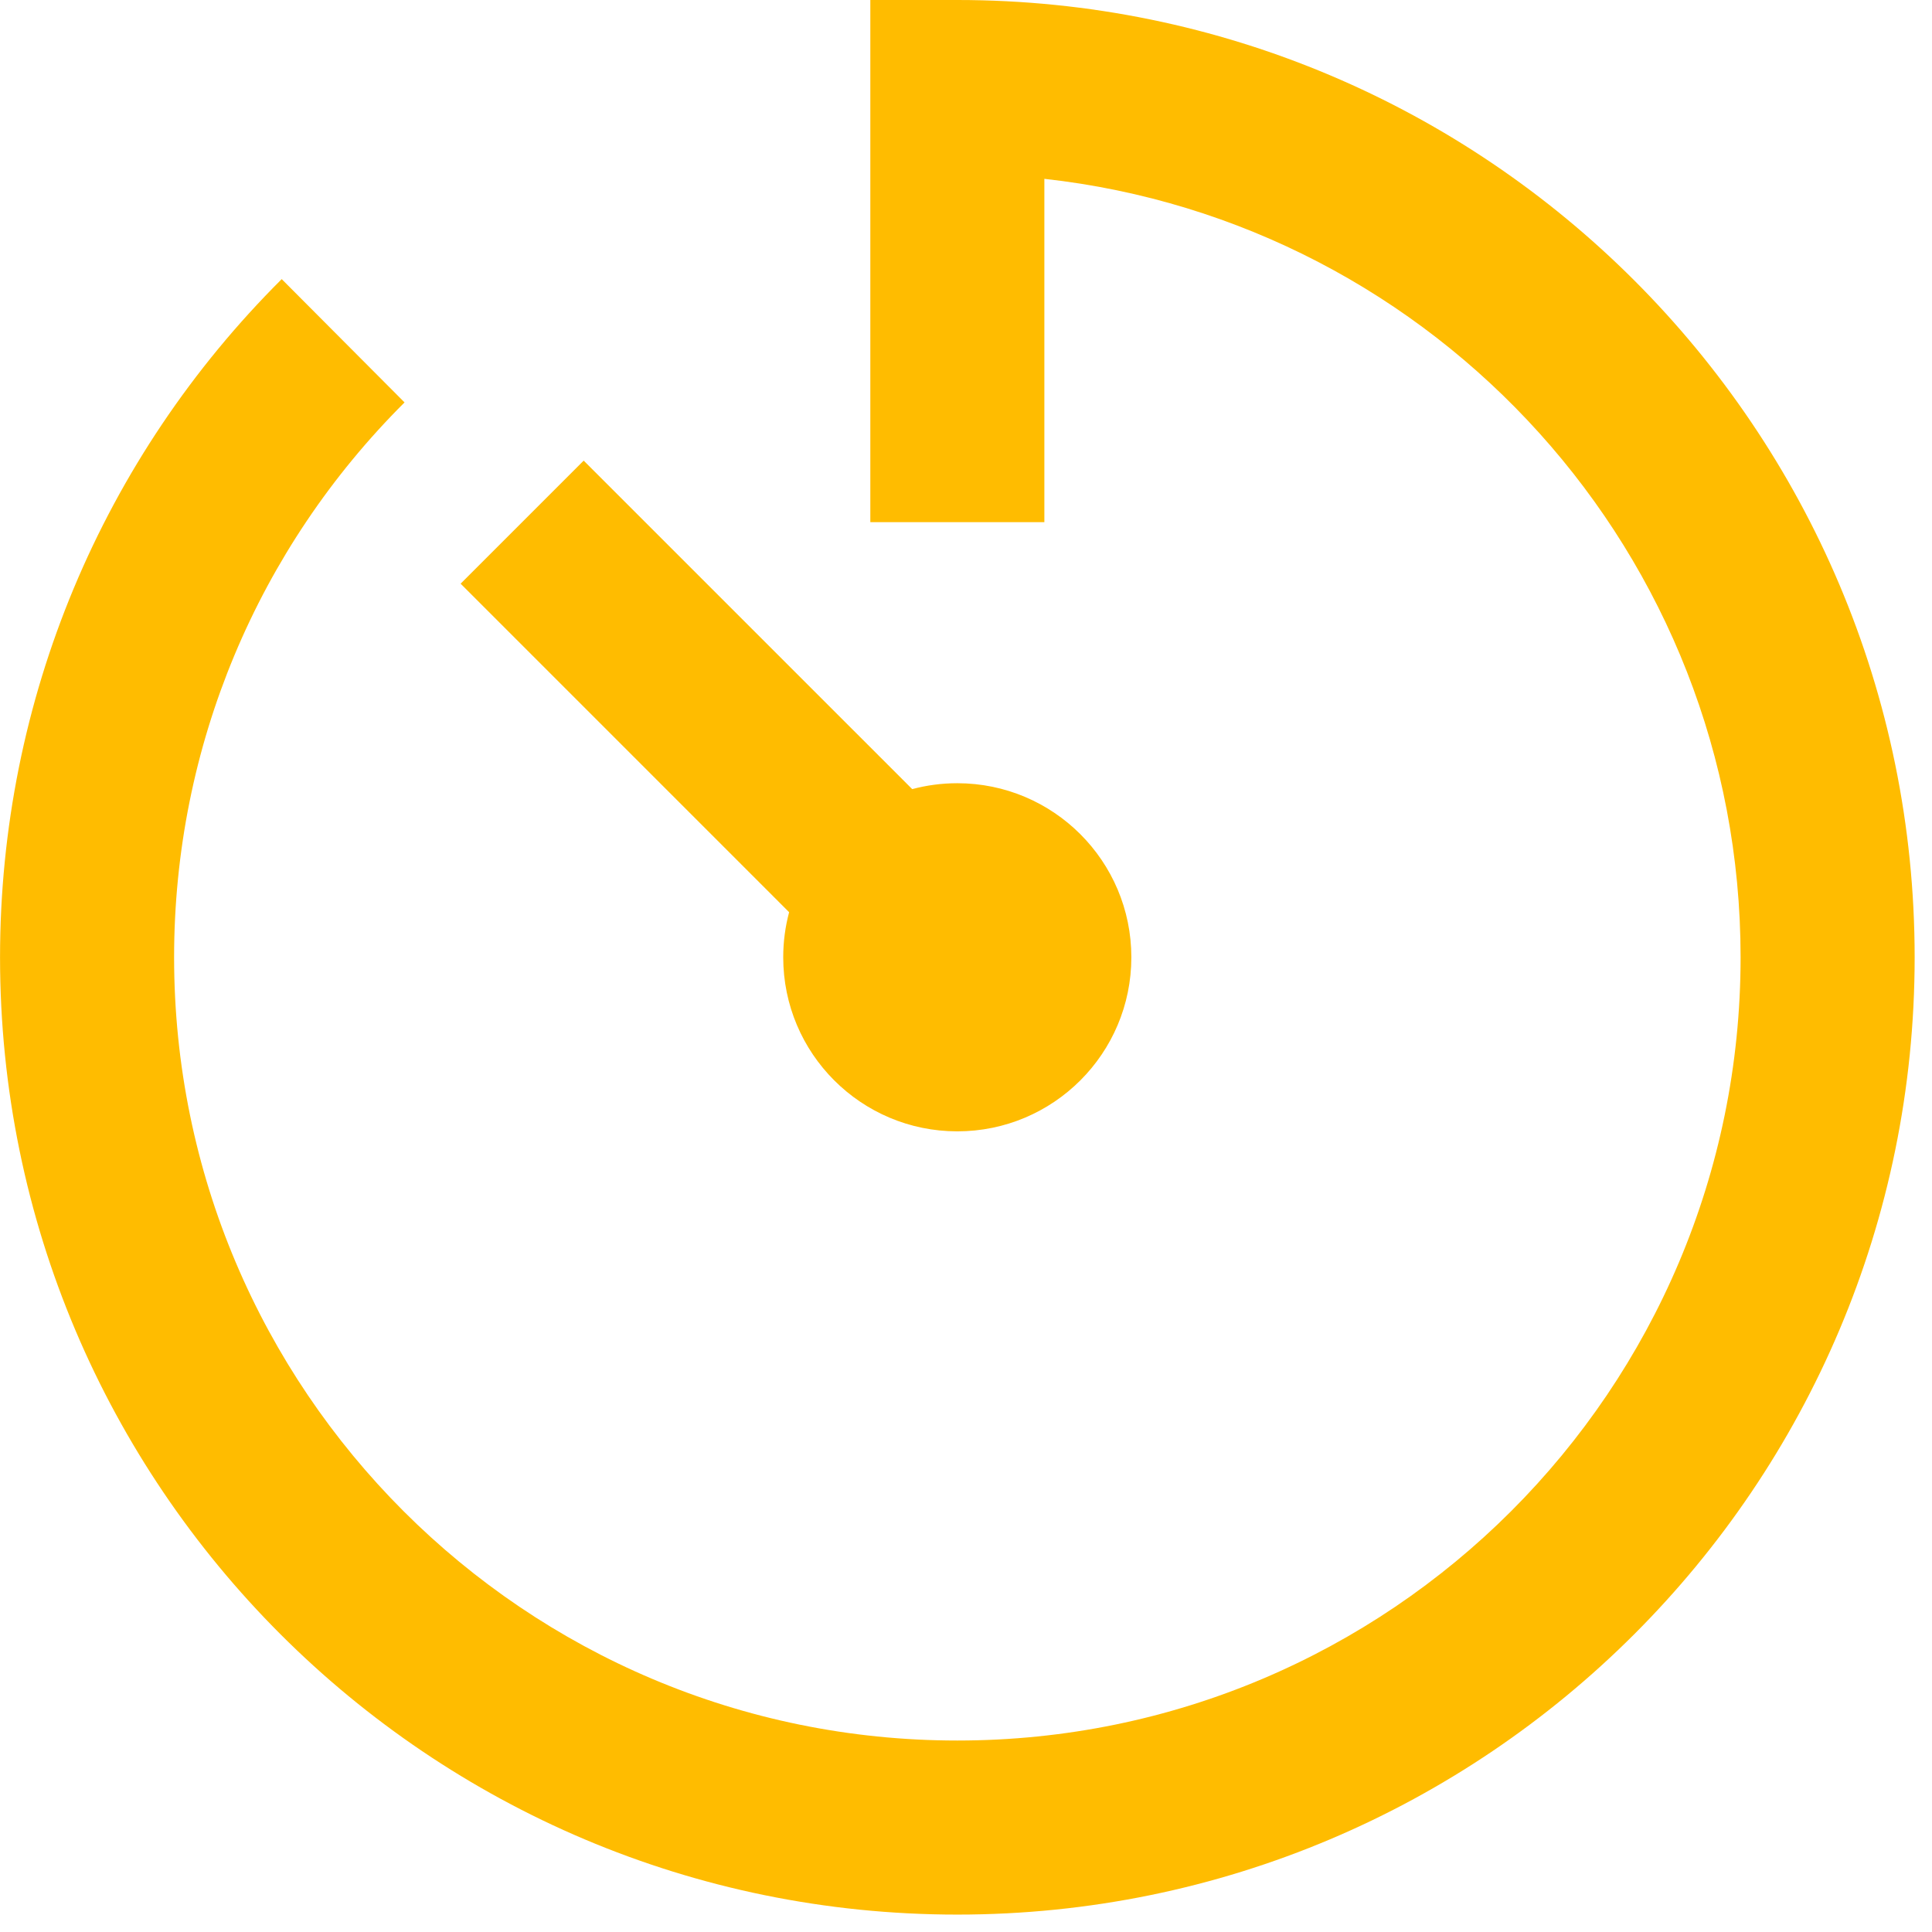 <?xml version="1.0" encoding="UTF-8"?> <svg xmlns="http://www.w3.org/2000/svg" width="96" height="96" viewBox="0 0 96 96" fill="none"><g clip-path="url(#clip0_2053_4181)"><path fill-rule="evenodd" clip-rule="evenodd" d="M51.894 25.946V8.886C71.354 11.037 86.489 27.535 86.489 47.568C86.489 69.062 69.064 86.486 47.57 86.486C26.076 86.486 8.651 69.062 8.651 47.568C8.651 37.076 12.816 27.255 20.102 19.996L13.998 13.869C5.099 22.735 0.002 34.753 0.002 47.568C0.002 73.838 21.299 95.135 47.57 95.135C73.841 95.135 95.138 73.838 95.138 47.568C95.138 21.297 73.841 0 47.57 0H43.246V25.946H51.894ZM47.567 38.918C46.792 38.918 46.041 39.02 45.327 39.211L29.003 22.888L22.888 29.003L39.211 45.327C39.02 46.041 38.918 46.792 38.918 47.567C38.918 52.344 42.791 56.216 47.567 56.216C52.343 56.216 56.216 52.344 56.216 47.567C56.216 42.791 52.343 38.918 47.567 38.918Z" fill="#FFBC00"></path></g><defs><clipPath id="clip0_2053_4181"><rect width="96" height="96" fill="white"></rect></clipPath></defs></svg> 